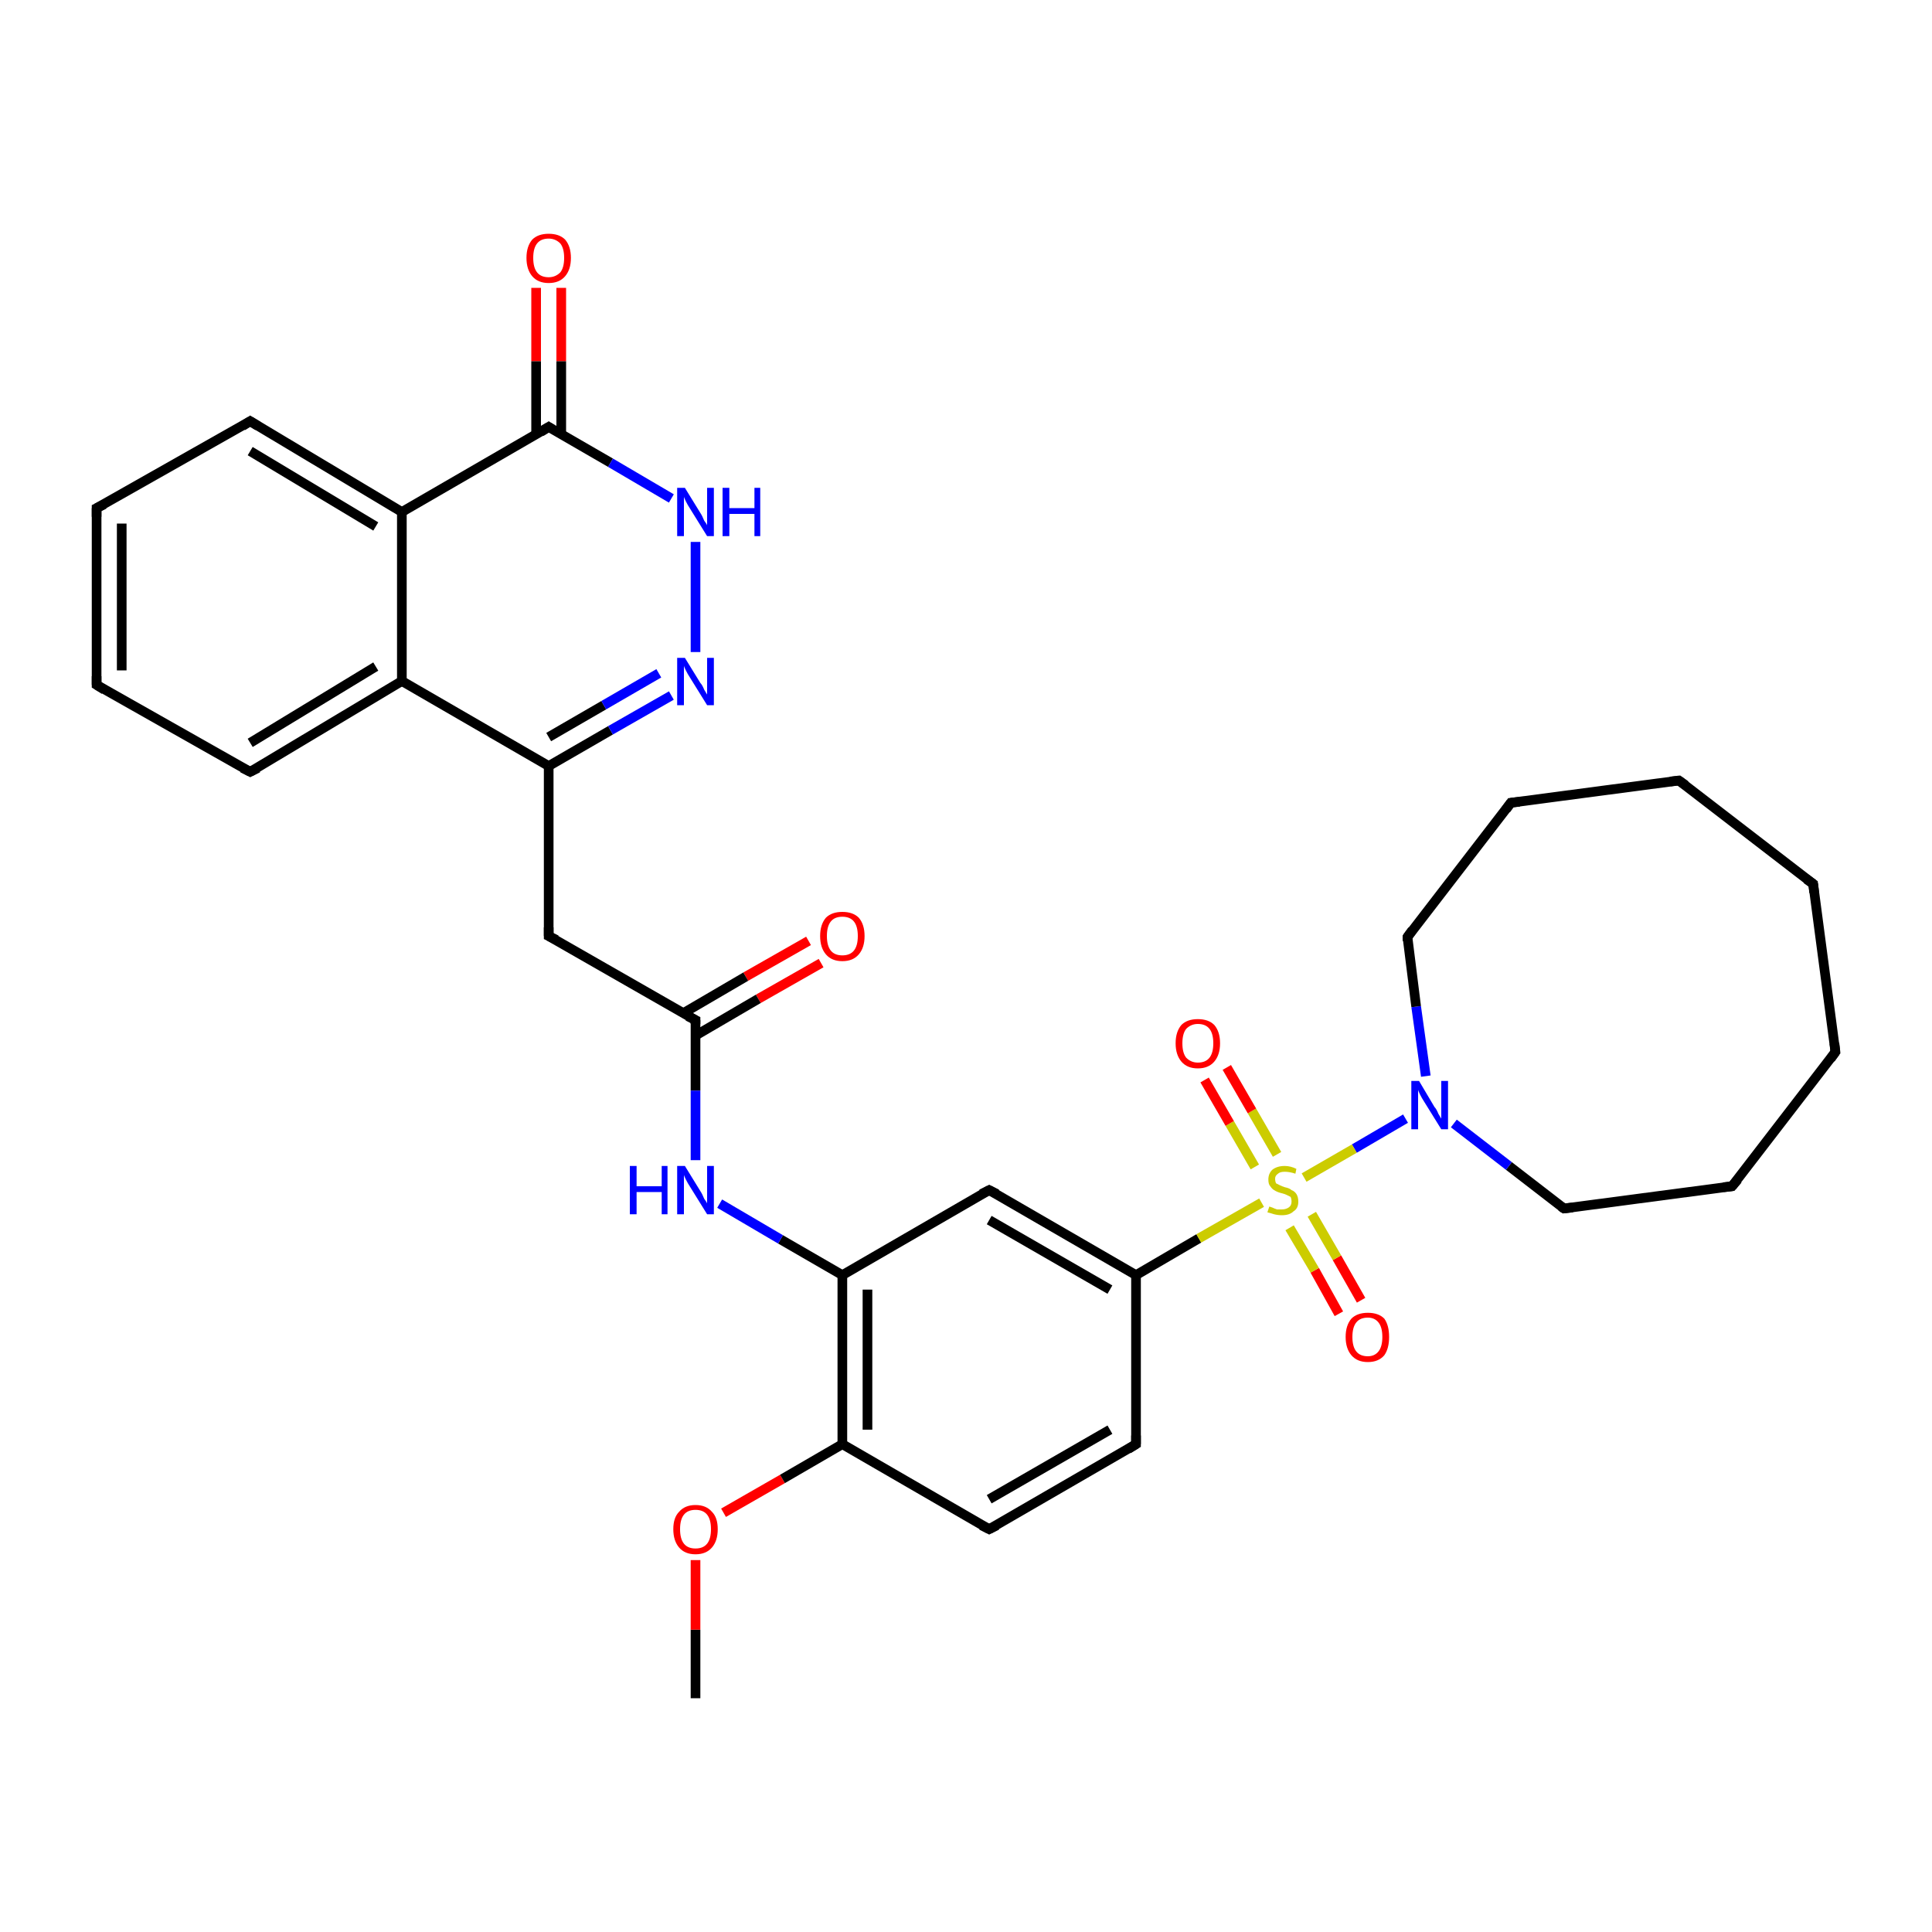 <?xml version='1.0' encoding='iso-8859-1'?>
<svg version='1.1' baseProfile='full'
              xmlns='http://www.w3.org/2000/svg'
                      xmlns:rdkit='http://www.rdkit.org/xml'
                      xmlns:xlink='http://www.w3.org/1999/xlink'
                  xml:space='preserve'
width='200px' height='200px' viewBox='0 0 200 200'>
<!-- END OF HEADER -->
<rect style='opacity:1.0;fill:#FFFFFF;stroke:none' width='200.0' height='200.0' x='0.0' y='0.0'> </rect>
<path class='bond-0 atom-12 atom-14' d='M 10.0,52.6 L 10.0,70.9' style='fill:none;fill-rule:evenodd;stroke:#000000;stroke-width:1.0px;stroke-linecap:butt;stroke-linejoin:miter;stroke-opacity:1' />
<path class='bond-0 atom-12 atom-14' d='M 12.6,54.2 L 12.6,69.4' style='fill:none;fill-rule:evenodd;stroke:#000000;stroke-width:1.0px;stroke-linecap:butt;stroke-linejoin:miter;stroke-opacity:1' />
<path class='bond-1 atom-12 atom-11' d='M 10.0,52.6 L 25.9,43.6' style='fill:none;fill-rule:evenodd;stroke:#000000;stroke-width:1.0px;stroke-linecap:butt;stroke-linejoin:miter;stroke-opacity:1' />
<path class='bond-2 atom-14 atom-15' d='M 10.0,70.9 L 25.9,79.9' style='fill:none;fill-rule:evenodd;stroke:#000000;stroke-width:1.0px;stroke-linecap:butt;stroke-linejoin:miter;stroke-opacity:1' />
<path class='bond-3 atom-11 atom-10' d='M 25.9,43.6 L 41.6,53.0' style='fill:none;fill-rule:evenodd;stroke:#000000;stroke-width:1.0px;stroke-linecap:butt;stroke-linejoin:miter;stroke-opacity:1' />
<path class='bond-3 atom-11 atom-10' d='M 25.9,46.7 L 38.9,54.5' style='fill:none;fill-rule:evenodd;stroke:#000000;stroke-width:1.0px;stroke-linecap:butt;stroke-linejoin:miter;stroke-opacity:1' />
<path class='bond-4 atom-21 atom-20' d='M 190.0,108.9 L 179.3,122.8' style='fill:none;fill-rule:evenodd;stroke:#000000;stroke-width:1.0px;stroke-linecap:butt;stroke-linejoin:miter;stroke-opacity:1' />
<path class='bond-5 atom-21 atom-22' d='M 190.0,108.9 L 187.7,91.5' style='fill:none;fill-rule:evenodd;stroke:#000000;stroke-width:1.0px;stroke-linecap:butt;stroke-linejoin:miter;stroke-opacity:1' />
<path class='bond-6 atom-20 atom-19' d='M 179.3,122.8 L 161.9,125.1' style='fill:none;fill-rule:evenodd;stroke:#000000;stroke-width:1.0px;stroke-linecap:butt;stroke-linejoin:miter;stroke-opacity:1' />
<path class='bond-7 atom-15 atom-16' d='M 25.9,79.9 L 41.6,70.5' style='fill:none;fill-rule:evenodd;stroke:#000000;stroke-width:1.0px;stroke-linecap:butt;stroke-linejoin:miter;stroke-opacity:1' />
<path class='bond-7 atom-15 atom-16' d='M 25.9,76.9 L 38.9,69.0' style='fill:none;fill-rule:evenodd;stroke:#000000;stroke-width:1.0px;stroke-linecap:butt;stroke-linejoin:miter;stroke-opacity:1' />
<path class='bond-8 atom-10 atom-16' d='M 41.6,53.0 L 41.6,70.5' style='fill:none;fill-rule:evenodd;stroke:#000000;stroke-width:1.0px;stroke-linecap:butt;stroke-linejoin:miter;stroke-opacity:1' />
<path class='bond-9 atom-10 atom-9' d='M 41.6,53.0 L 56.8,44.2' style='fill:none;fill-rule:evenodd;stroke:#000000;stroke-width:1.0px;stroke-linecap:butt;stroke-linejoin:miter;stroke-opacity:1' />
<path class='bond-10 atom-19 atom-13' d='M 161.9,125.1 L 156.2,120.7' style='fill:none;fill-rule:evenodd;stroke:#000000;stroke-width:1.0px;stroke-linecap:butt;stroke-linejoin:miter;stroke-opacity:1' />
<path class='bond-10 atom-19 atom-13' d='M 156.2,120.7 L 150.5,116.3' style='fill:none;fill-rule:evenodd;stroke:#0000FF;stroke-width:1.0px;stroke-linecap:butt;stroke-linejoin:miter;stroke-opacity:1' />
<path class='bond-11 atom-33 atom-9' d='M 58.1,29.8 L 58.1,37.4' style='fill:none;fill-rule:evenodd;stroke:#FF0000;stroke-width:1.0px;stroke-linecap:butt;stroke-linejoin:miter;stroke-opacity:1' />
<path class='bond-11 atom-33 atom-9' d='M 58.1,37.4 L 58.1,45.0' style='fill:none;fill-rule:evenodd;stroke:#000000;stroke-width:1.0px;stroke-linecap:butt;stroke-linejoin:miter;stroke-opacity:1' />
<path class='bond-11 atom-33 atom-9' d='M 55.5,29.8 L 55.5,37.4' style='fill:none;fill-rule:evenodd;stroke:#FF0000;stroke-width:1.0px;stroke-linecap:butt;stroke-linejoin:miter;stroke-opacity:1' />
<path class='bond-11 atom-33 atom-9' d='M 55.5,37.4 L 55.5,45.0' style='fill:none;fill-rule:evenodd;stroke:#000000;stroke-width:1.0px;stroke-linecap:butt;stroke-linejoin:miter;stroke-opacity:1' />
<path class='bond-12 atom-22 atom-23' d='M 187.7,91.5 L 173.8,80.8' style='fill:none;fill-rule:evenodd;stroke:#000000;stroke-width:1.0px;stroke-linecap:butt;stroke-linejoin:miter;stroke-opacity:1' />
<path class='bond-13 atom-16 atom-7' d='M 41.6,70.5 L 56.8,79.3' style='fill:none;fill-rule:evenodd;stroke:#000000;stroke-width:1.0px;stroke-linecap:butt;stroke-linejoin:miter;stroke-opacity:1' />
<path class='bond-14 atom-9 atom-8' d='M 56.8,44.2 L 63.2,47.9' style='fill:none;fill-rule:evenodd;stroke:#000000;stroke-width:1.0px;stroke-linecap:butt;stroke-linejoin:miter;stroke-opacity:1' />
<path class='bond-14 atom-9 atom-8' d='M 63.2,47.9 L 69.5,51.6' style='fill:none;fill-rule:evenodd;stroke:#0000FF;stroke-width:1.0px;stroke-linecap:butt;stroke-linejoin:miter;stroke-opacity:1' />
<path class='bond-15 atom-23 atom-24' d='M 173.8,80.8 L 156.4,83.1' style='fill:none;fill-rule:evenodd;stroke:#000000;stroke-width:1.0px;stroke-linecap:butt;stroke-linejoin:miter;stroke-opacity:1' />
<path class='bond-16 atom-13 atom-17' d='M 145.5,115.8 L 140.2,118.9' style='fill:none;fill-rule:evenodd;stroke:#0000FF;stroke-width:1.0px;stroke-linecap:butt;stroke-linejoin:miter;stroke-opacity:1' />
<path class='bond-16 atom-13 atom-17' d='M 140.2,118.9 L 135.0,121.9' style='fill:none;fill-rule:evenodd;stroke:#CCCC00;stroke-width:1.0px;stroke-linecap:butt;stroke-linejoin:miter;stroke-opacity:1' />
<path class='bond-17 atom-13 atom-25' d='M 147.6,111.4 L 146.6,104.2' style='fill:none;fill-rule:evenodd;stroke:#0000FF;stroke-width:1.0px;stroke-linecap:butt;stroke-linejoin:miter;stroke-opacity:1' />
<path class='bond-17 atom-13 atom-25' d='M 146.6,104.2 L 145.7,97.0' style='fill:none;fill-rule:evenodd;stroke:#000000;stroke-width:1.0px;stroke-linecap:butt;stroke-linejoin:miter;stroke-opacity:1' />
<path class='bond-18 atom-0 atom-4' d='M 85.0,99.7 L 78.5,103.4' style='fill:none;fill-rule:evenodd;stroke:#FF0000;stroke-width:1.0px;stroke-linecap:butt;stroke-linejoin:miter;stroke-opacity:1' />
<path class='bond-18 atom-0 atom-4' d='M 78.5,103.4 L 72.0,107.2' style='fill:none;fill-rule:evenodd;stroke:#000000;stroke-width:1.0px;stroke-linecap:butt;stroke-linejoin:miter;stroke-opacity:1' />
<path class='bond-18 atom-0 atom-4' d='M 83.7,97.4 L 77.2,101.1' style='fill:none;fill-rule:evenodd;stroke:#FF0000;stroke-width:1.0px;stroke-linecap:butt;stroke-linejoin:miter;stroke-opacity:1' />
<path class='bond-18 atom-0 atom-4' d='M 77.2,101.1 L 70.7,104.9' style='fill:none;fill-rule:evenodd;stroke:#000000;stroke-width:1.0px;stroke-linecap:butt;stroke-linejoin:miter;stroke-opacity:1' />
<path class='bond-19 atom-18 atom-17' d='M 138.6,136.0 L 136.1,131.5' style='fill:none;fill-rule:evenodd;stroke:#FF0000;stroke-width:1.0px;stroke-linecap:butt;stroke-linejoin:miter;stroke-opacity:1' />
<path class='bond-19 atom-18 atom-17' d='M 136.1,131.5 L 133.5,127.1' style='fill:none;fill-rule:evenodd;stroke:#CCCC00;stroke-width:1.0px;stroke-linecap:butt;stroke-linejoin:miter;stroke-opacity:1' />
<path class='bond-19 atom-18 atom-17' d='M 140.9,134.6 L 138.4,130.2' style='fill:none;fill-rule:evenodd;stroke:#FF0000;stroke-width:1.0px;stroke-linecap:butt;stroke-linejoin:miter;stroke-opacity:1' />
<path class='bond-19 atom-18 atom-17' d='M 138.4,130.2 L 135.8,125.7' style='fill:none;fill-rule:evenodd;stroke:#CCCC00;stroke-width:1.0px;stroke-linecap:butt;stroke-linejoin:miter;stroke-opacity:1' />
<path class='bond-20 atom-1 atom-29' d='M 72.0,175.8 L 72.0,168.7' style='fill:none;fill-rule:evenodd;stroke:#000000;stroke-width:1.0px;stroke-linecap:butt;stroke-linejoin:miter;stroke-opacity:1' />
<path class='bond-20 atom-1 atom-29' d='M 72.0,168.7 L 72.0,161.5' style='fill:none;fill-rule:evenodd;stroke:#FF0000;stroke-width:1.0px;stroke-linecap:butt;stroke-linejoin:miter;stroke-opacity:1' />
<path class='bond-21 atom-30 atom-31' d='M 102.4,158.3 L 117.6,149.5' style='fill:none;fill-rule:evenodd;stroke:#000000;stroke-width:1.0px;stroke-linecap:butt;stroke-linejoin:miter;stroke-opacity:1' />
<path class='bond-21 atom-30 atom-31' d='M 102.4,155.2 L 114.9,148.0' style='fill:none;fill-rule:evenodd;stroke:#000000;stroke-width:1.0px;stroke-linecap:butt;stroke-linejoin:miter;stroke-opacity:1' />
<path class='bond-22 atom-30 atom-28' d='M 102.4,158.3 L 87.2,149.5' style='fill:none;fill-rule:evenodd;stroke:#000000;stroke-width:1.0px;stroke-linecap:butt;stroke-linejoin:miter;stroke-opacity:1' />
<path class='bond-23 atom-29 atom-28' d='M 74.9,156.6 L 81.0,153.1' style='fill:none;fill-rule:evenodd;stroke:#FF0000;stroke-width:1.0px;stroke-linecap:butt;stroke-linejoin:miter;stroke-opacity:1' />
<path class='bond-23 atom-29 atom-28' d='M 81.0,153.1 L 87.2,149.5' style='fill:none;fill-rule:evenodd;stroke:#000000;stroke-width:1.0px;stroke-linecap:butt;stroke-linejoin:miter;stroke-opacity:1' />
<path class='bond-24 atom-31 atom-26' d='M 117.6,149.5 L 117.6,132.0' style='fill:none;fill-rule:evenodd;stroke:#000000;stroke-width:1.0px;stroke-linecap:butt;stroke-linejoin:miter;stroke-opacity:1' />
<path class='bond-25 atom-28 atom-2' d='M 87.2,149.5 L 87.2,132.0' style='fill:none;fill-rule:evenodd;stroke:#000000;stroke-width:1.0px;stroke-linecap:butt;stroke-linejoin:miter;stroke-opacity:1' />
<path class='bond-25 atom-28 atom-2' d='M 89.8,148.0 L 89.8,133.5' style='fill:none;fill-rule:evenodd;stroke:#000000;stroke-width:1.0px;stroke-linecap:butt;stroke-linejoin:miter;stroke-opacity:1' />
<path class='bond-26 atom-7 atom-6' d='M 56.8,79.3 L 56.8,96.9' style='fill:none;fill-rule:evenodd;stroke:#000000;stroke-width:1.0px;stroke-linecap:butt;stroke-linejoin:miter;stroke-opacity:1' />
<path class='bond-27 atom-7 atom-5' d='M 56.8,79.3 L 63.2,75.6' style='fill:none;fill-rule:evenodd;stroke:#000000;stroke-width:1.0px;stroke-linecap:butt;stroke-linejoin:miter;stroke-opacity:1' />
<path class='bond-27 atom-7 atom-5' d='M 63.2,75.6 L 69.5,72.0' style='fill:none;fill-rule:evenodd;stroke:#0000FF;stroke-width:1.0px;stroke-linecap:butt;stroke-linejoin:miter;stroke-opacity:1' />
<path class='bond-27 atom-7 atom-5' d='M 56.8,76.3 L 62.5,73.0' style='fill:none;fill-rule:evenodd;stroke:#000000;stroke-width:1.0px;stroke-linecap:butt;stroke-linejoin:miter;stroke-opacity:1' />
<path class='bond-27 atom-7 atom-5' d='M 62.5,73.0 L 68.2,69.7' style='fill:none;fill-rule:evenodd;stroke:#0000FF;stroke-width:1.0px;stroke-linecap:butt;stroke-linejoin:miter;stroke-opacity:1' />
<path class='bond-28 atom-8 atom-5' d='M 72.0,56.1 L 72.0,67.5' style='fill:none;fill-rule:evenodd;stroke:#0000FF;stroke-width:1.0px;stroke-linecap:butt;stroke-linejoin:miter;stroke-opacity:1' />
<path class='bond-29 atom-4 atom-32' d='M 72.0,105.6 L 72.0,112.9' style='fill:none;fill-rule:evenodd;stroke:#000000;stroke-width:1.0px;stroke-linecap:butt;stroke-linejoin:miter;stroke-opacity:1' />
<path class='bond-29 atom-4 atom-32' d='M 72.0,112.9 L 72.0,120.1' style='fill:none;fill-rule:evenodd;stroke:#0000FF;stroke-width:1.0px;stroke-linecap:butt;stroke-linejoin:miter;stroke-opacity:1' />
<path class='bond-30 atom-4 atom-6' d='M 72.0,105.6 L 56.8,96.9' style='fill:none;fill-rule:evenodd;stroke:#000000;stroke-width:1.0px;stroke-linecap:butt;stroke-linejoin:miter;stroke-opacity:1' />
<path class='bond-31 atom-26 atom-27' d='M 117.6,132.0 L 102.4,123.2' style='fill:none;fill-rule:evenodd;stroke:#000000;stroke-width:1.0px;stroke-linecap:butt;stroke-linejoin:miter;stroke-opacity:1' />
<path class='bond-31 atom-26 atom-27' d='M 114.9,133.5 L 102.4,126.3' style='fill:none;fill-rule:evenodd;stroke:#000000;stroke-width:1.0px;stroke-linecap:butt;stroke-linejoin:miter;stroke-opacity:1' />
<path class='bond-32 atom-26 atom-17' d='M 117.6,132.0 L 124.1,128.2' style='fill:none;fill-rule:evenodd;stroke:#000000;stroke-width:1.0px;stroke-linecap:butt;stroke-linejoin:miter;stroke-opacity:1' />
<path class='bond-32 atom-26 atom-17' d='M 124.1,128.2 L 130.6,124.5' style='fill:none;fill-rule:evenodd;stroke:#CCCC00;stroke-width:1.0px;stroke-linecap:butt;stroke-linejoin:miter;stroke-opacity:1' />
<path class='bond-33 atom-2 atom-27' d='M 87.2,132.0 L 102.4,123.2' style='fill:none;fill-rule:evenodd;stroke:#000000;stroke-width:1.0px;stroke-linecap:butt;stroke-linejoin:miter;stroke-opacity:1' />
<path class='bond-34 atom-2 atom-32' d='M 87.2,132.0 L 80.8,128.3' style='fill:none;fill-rule:evenodd;stroke:#000000;stroke-width:1.0px;stroke-linecap:butt;stroke-linejoin:miter;stroke-opacity:1' />
<path class='bond-34 atom-2 atom-32' d='M 80.8,128.3 L 74.5,124.6' style='fill:none;fill-rule:evenodd;stroke:#0000FF;stroke-width:1.0px;stroke-linecap:butt;stroke-linejoin:miter;stroke-opacity:1' />
<path class='bond-35 atom-17 atom-3' d='M 132.2,119.5 L 129.6,115.0' style='fill:none;fill-rule:evenodd;stroke:#CCCC00;stroke-width:1.0px;stroke-linecap:butt;stroke-linejoin:miter;stroke-opacity:1' />
<path class='bond-35 atom-17 atom-3' d='M 129.6,115.0 L 127.0,110.5' style='fill:none;fill-rule:evenodd;stroke:#FF0000;stroke-width:1.0px;stroke-linecap:butt;stroke-linejoin:miter;stroke-opacity:1' />
<path class='bond-35 atom-17 atom-3' d='M 129.9,120.8 L 127.3,116.3' style='fill:none;fill-rule:evenodd;stroke:#CCCC00;stroke-width:1.0px;stroke-linecap:butt;stroke-linejoin:miter;stroke-opacity:1' />
<path class='bond-35 atom-17 atom-3' d='M 127.3,116.3 L 124.7,111.8' style='fill:none;fill-rule:evenodd;stroke:#FF0000;stroke-width:1.0px;stroke-linecap:butt;stroke-linejoin:miter;stroke-opacity:1' />
<path class='bond-36 atom-25 atom-24' d='M 145.7,97.0 L 156.4,83.1' style='fill:none;fill-rule:evenodd;stroke:#000000;stroke-width:1.0px;stroke-linecap:butt;stroke-linejoin:miter;stroke-opacity:1' />
<path d='M 72.0,106.0 L 72.0,105.6 L 71.2,105.2' style='fill:none;stroke:#000000;stroke-width:1.0px;stroke-linecap:butt;stroke-linejoin:miter;stroke-miterlimit:10;stroke-opacity:1;' />
<path d='M 56.8,96.0 L 56.8,96.9 L 57.6,97.3' style='fill:none;stroke:#000000;stroke-width:1.0px;stroke-linecap:butt;stroke-linejoin:miter;stroke-miterlimit:10;stroke-opacity:1;' />
<path d='M 56.0,44.7 L 56.8,44.2 L 57.1,44.4' style='fill:none;stroke:#000000;stroke-width:1.0px;stroke-linecap:butt;stroke-linejoin:miter;stroke-miterlimit:10;stroke-opacity:1;' />
<path d='M 25.1,44.1 L 25.9,43.6 L 26.7,44.1' style='fill:none;stroke:#000000;stroke-width:1.0px;stroke-linecap:butt;stroke-linejoin:miter;stroke-miterlimit:10;stroke-opacity:1;' />
<path d='M 10.0,53.5 L 10.0,52.6 L 10.8,52.2' style='fill:none;stroke:#000000;stroke-width:1.0px;stroke-linecap:butt;stroke-linejoin:miter;stroke-miterlimit:10;stroke-opacity:1;' />
<path d='M 10.0,70.0 L 10.0,70.9 L 10.8,71.4' style='fill:none;stroke:#000000;stroke-width:1.0px;stroke-linecap:butt;stroke-linejoin:miter;stroke-miterlimit:10;stroke-opacity:1;' />
<path d='M 25.1,79.5 L 25.9,79.9 L 26.7,79.5' style='fill:none;stroke:#000000;stroke-width:1.0px;stroke-linecap:butt;stroke-linejoin:miter;stroke-miterlimit:10;stroke-opacity:1;' />
<path d='M 162.8,125.0 L 161.9,125.1 L 161.6,124.9' style='fill:none;stroke:#000000;stroke-width:1.0px;stroke-linecap:butt;stroke-linejoin:miter;stroke-miterlimit:10;stroke-opacity:1;' />
<path d='M 179.9,122.1 L 179.3,122.8 L 178.4,122.9' style='fill:none;stroke:#000000;stroke-width:1.0px;stroke-linecap:butt;stroke-linejoin:miter;stroke-miterlimit:10;stroke-opacity:1;' />
<path d='M 189.5,109.6 L 190.0,108.9 L 189.9,108.0' style='fill:none;stroke:#000000;stroke-width:1.0px;stroke-linecap:butt;stroke-linejoin:miter;stroke-miterlimit:10;stroke-opacity:1;' />
<path d='M 187.8,92.4 L 187.7,91.5 L 187.0,91.0' style='fill:none;stroke:#000000;stroke-width:1.0px;stroke-linecap:butt;stroke-linejoin:miter;stroke-miterlimit:10;stroke-opacity:1;' />
<path d='M 174.5,81.3 L 173.8,80.8 L 172.9,80.9' style='fill:none;stroke:#000000;stroke-width:1.0px;stroke-linecap:butt;stroke-linejoin:miter;stroke-miterlimit:10;stroke-opacity:1;' />
<path d='M 157.3,83.0 L 156.4,83.1 L 155.9,83.8' style='fill:none;stroke:#000000;stroke-width:1.0px;stroke-linecap:butt;stroke-linejoin:miter;stroke-miterlimit:10;stroke-opacity:1;' />
<path d='M 145.7,97.4 L 145.7,97.0 L 146.2,96.3' style='fill:none;stroke:#000000;stroke-width:1.0px;stroke-linecap:butt;stroke-linejoin:miter;stroke-miterlimit:10;stroke-opacity:1;' />
<path d='M 103.2,123.6 L 102.4,123.2 L 101.6,123.6' style='fill:none;stroke:#000000;stroke-width:1.0px;stroke-linecap:butt;stroke-linejoin:miter;stroke-miterlimit:10;stroke-opacity:1;' />
<path d='M 103.2,157.9 L 102.4,158.3 L 101.6,157.9' style='fill:none;stroke:#000000;stroke-width:1.0px;stroke-linecap:butt;stroke-linejoin:miter;stroke-miterlimit:10;stroke-opacity:1;' />
<path d='M 116.8,150.0 L 117.6,149.5 L 117.6,148.6' style='fill:none;stroke:#000000;stroke-width:1.0px;stroke-linecap:butt;stroke-linejoin:miter;stroke-miterlimit:10;stroke-opacity:1;' />
<path class='atom-0' d='M 84.9 96.9
Q 84.9 95.7, 85.5 95.0
Q 86.1 94.4, 87.2 94.4
Q 88.3 94.4, 88.9 95.0
Q 89.5 95.7, 89.5 96.9
Q 89.5 98.1, 88.9 98.8
Q 88.3 99.5, 87.2 99.5
Q 86.1 99.5, 85.5 98.8
Q 84.9 98.1, 84.9 96.9
M 87.2 98.9
Q 88.0 98.9, 88.4 98.4
Q 88.8 97.9, 88.8 96.9
Q 88.8 95.9, 88.4 95.4
Q 88.0 94.9, 87.2 94.9
Q 86.4 94.9, 86.0 95.4
Q 85.6 95.9, 85.6 96.9
Q 85.6 97.9, 86.0 98.4
Q 86.4 98.9, 87.2 98.9
' fill='#FF0000'/>
<path class='atom-3' d='M 121.7 108.0
Q 121.7 106.8, 122.3 106.1
Q 122.9 105.5, 124.0 105.5
Q 125.1 105.5, 125.7 106.1
Q 126.3 106.8, 126.3 108.0
Q 126.3 109.2, 125.7 109.9
Q 125.1 110.6, 124.0 110.6
Q 122.9 110.6, 122.3 109.9
Q 121.7 109.2, 121.7 108.0
M 124.0 110.0
Q 124.8 110.0, 125.2 109.5
Q 125.6 109.0, 125.6 108.0
Q 125.6 107.0, 125.2 106.5
Q 124.8 106.0, 124.0 106.0
Q 123.3 106.0, 122.8 106.5
Q 122.4 107.0, 122.4 108.0
Q 122.4 109.0, 122.8 109.5
Q 123.3 110.0, 124.0 110.0
' fill='#FF0000'/>
<path class='atom-5' d='M 70.9 68.1
L 72.5 70.7
Q 72.7 70.9, 72.9 71.4
Q 73.2 71.9, 73.2 71.9
L 73.2 68.1
L 73.9 68.1
L 73.9 73.0
L 73.2 73.0
L 71.4 70.1
Q 71.2 69.8, 71.0 69.4
Q 70.8 69.0, 70.8 68.9
L 70.8 73.0
L 70.1 73.0
L 70.1 68.1
L 70.9 68.1
' fill='#0000FF'/>
<path class='atom-8' d='M 70.9 50.5
L 72.5 53.1
Q 72.7 53.4, 72.9 53.9
Q 73.2 54.3, 73.2 54.4
L 73.2 50.5
L 73.9 50.5
L 73.9 55.5
L 73.2 55.5
L 71.4 52.6
Q 71.2 52.3, 71.0 51.9
Q 70.8 51.5, 70.8 51.4
L 70.8 55.5
L 70.1 55.5
L 70.1 50.5
L 70.9 50.5
' fill='#0000FF'/>
<path class='atom-8' d='M 74.8 50.5
L 75.5 50.5
L 75.5 52.6
L 78.1 52.6
L 78.1 50.5
L 78.7 50.5
L 78.7 55.5
L 78.1 55.5
L 78.1 53.2
L 75.5 53.2
L 75.5 55.5
L 74.8 55.5
L 74.8 50.5
' fill='#0000FF'/>
<path class='atom-13' d='M 146.9 111.9
L 148.5 114.6
Q 148.7 114.8, 148.9 115.3
Q 149.2 115.8, 149.2 115.8
L 149.2 111.9
L 149.9 111.9
L 149.9 116.9
L 149.2 116.9
L 147.4 114.0
Q 147.2 113.7, 147.0 113.3
Q 146.8 112.9, 146.8 112.8
L 146.8 116.9
L 146.1 116.9
L 146.1 111.9
L 146.9 111.9
' fill='#0000FF'/>
<path class='atom-17' d='M 131.4 124.9
Q 131.4 124.9, 131.7 125.0
Q 131.9 125.1, 132.2 125.2
Q 132.4 125.2, 132.7 125.2
Q 133.1 125.2, 133.4 125.0
Q 133.7 124.8, 133.7 124.4
Q 133.7 124.1, 133.6 123.9
Q 133.4 123.8, 133.2 123.7
Q 133.0 123.6, 132.6 123.5
Q 132.2 123.4, 131.9 123.2
Q 131.7 123.1, 131.5 122.8
Q 131.3 122.6, 131.3 122.1
Q 131.3 121.5, 131.7 121.1
Q 132.2 120.7, 133.0 120.7
Q 133.6 120.7, 134.2 121.0
L 134.1 121.5
Q 133.5 121.3, 133.0 121.3
Q 132.5 121.3, 132.3 121.5
Q 132.0 121.7, 132.0 122.0
Q 132.0 122.3, 132.1 122.5
Q 132.3 122.6, 132.5 122.7
Q 132.7 122.8, 133.0 122.9
Q 133.5 123.0, 133.7 123.2
Q 134.0 123.3, 134.2 123.6
Q 134.4 123.9, 134.4 124.4
Q 134.4 125.1, 133.9 125.4
Q 133.5 125.8, 132.7 125.8
Q 132.3 125.8, 131.9 125.7
Q 131.6 125.6, 131.2 125.5
L 131.4 124.9
' fill='#CCCC00'/>
<path class='atom-18' d='M 139.3 138.4
Q 139.3 137.2, 139.9 136.5
Q 140.5 135.9, 141.6 135.9
Q 142.7 135.9, 143.3 136.5
Q 143.8 137.2, 143.8 138.4
Q 143.8 139.6, 143.3 140.3
Q 142.7 141.0, 141.6 141.0
Q 140.5 141.0, 139.9 140.3
Q 139.3 139.6, 139.3 138.4
M 141.6 140.4
Q 142.3 140.4, 142.7 139.9
Q 143.1 139.4, 143.1 138.4
Q 143.1 137.4, 142.7 136.9
Q 142.3 136.4, 141.6 136.4
Q 140.8 136.4, 140.4 136.9
Q 140.0 137.4, 140.0 138.4
Q 140.0 139.4, 140.4 139.9
Q 140.8 140.4, 141.6 140.4
' fill='#FF0000'/>
<path class='atom-29' d='M 69.7 158.3
Q 69.7 157.1, 70.3 156.5
Q 70.9 155.8, 72.0 155.8
Q 73.1 155.8, 73.7 156.5
Q 74.3 157.1, 74.3 158.3
Q 74.3 159.5, 73.7 160.2
Q 73.1 160.9, 72.0 160.9
Q 70.9 160.9, 70.3 160.2
Q 69.7 159.5, 69.7 158.3
M 72.0 160.3
Q 72.8 160.3, 73.2 159.8
Q 73.6 159.3, 73.6 158.3
Q 73.6 157.3, 73.2 156.8
Q 72.8 156.3, 72.0 156.3
Q 71.2 156.3, 70.8 156.8
Q 70.4 157.3, 70.4 158.3
Q 70.4 159.3, 70.8 159.8
Q 71.2 160.3, 72.0 160.3
' fill='#FF0000'/>
<path class='atom-32' d='M 65.2 120.7
L 65.9 120.7
L 65.9 122.8
L 68.5 122.8
L 68.5 120.7
L 69.1 120.7
L 69.1 125.7
L 68.5 125.7
L 68.5 123.4
L 65.9 123.4
L 65.9 125.7
L 65.2 125.7
L 65.2 120.7
' fill='#0000FF'/>
<path class='atom-32' d='M 70.9 120.7
L 72.5 123.3
Q 72.7 123.6, 72.9 124.1
Q 73.2 124.5, 73.2 124.6
L 73.2 120.7
L 73.9 120.7
L 73.9 125.7
L 73.2 125.7
L 71.4 122.8
Q 71.2 122.5, 71.0 122.1
Q 70.8 121.7, 70.8 121.6
L 70.8 125.7
L 70.1 125.7
L 70.1 120.7
L 70.9 120.7
' fill='#0000FF'/>
<path class='atom-33' d='M 54.5 26.7
Q 54.5 25.5, 55.1 24.8
Q 55.7 24.2, 56.8 24.2
Q 57.9 24.2, 58.5 24.8
Q 59.1 25.5, 59.1 26.7
Q 59.1 27.9, 58.5 28.6
Q 57.9 29.3, 56.8 29.3
Q 55.7 29.3, 55.1 28.6
Q 54.5 27.9, 54.5 26.7
M 56.8 28.7
Q 57.5 28.7, 58.0 28.2
Q 58.4 27.7, 58.4 26.7
Q 58.4 25.7, 58.0 25.2
Q 57.5 24.7, 56.8 24.7
Q 56.0 24.7, 55.6 25.2
Q 55.2 25.7, 55.2 26.7
Q 55.2 27.7, 55.6 28.2
Q 56.0 28.7, 56.8 28.7
' fill='#FF0000'/>
</svg>
